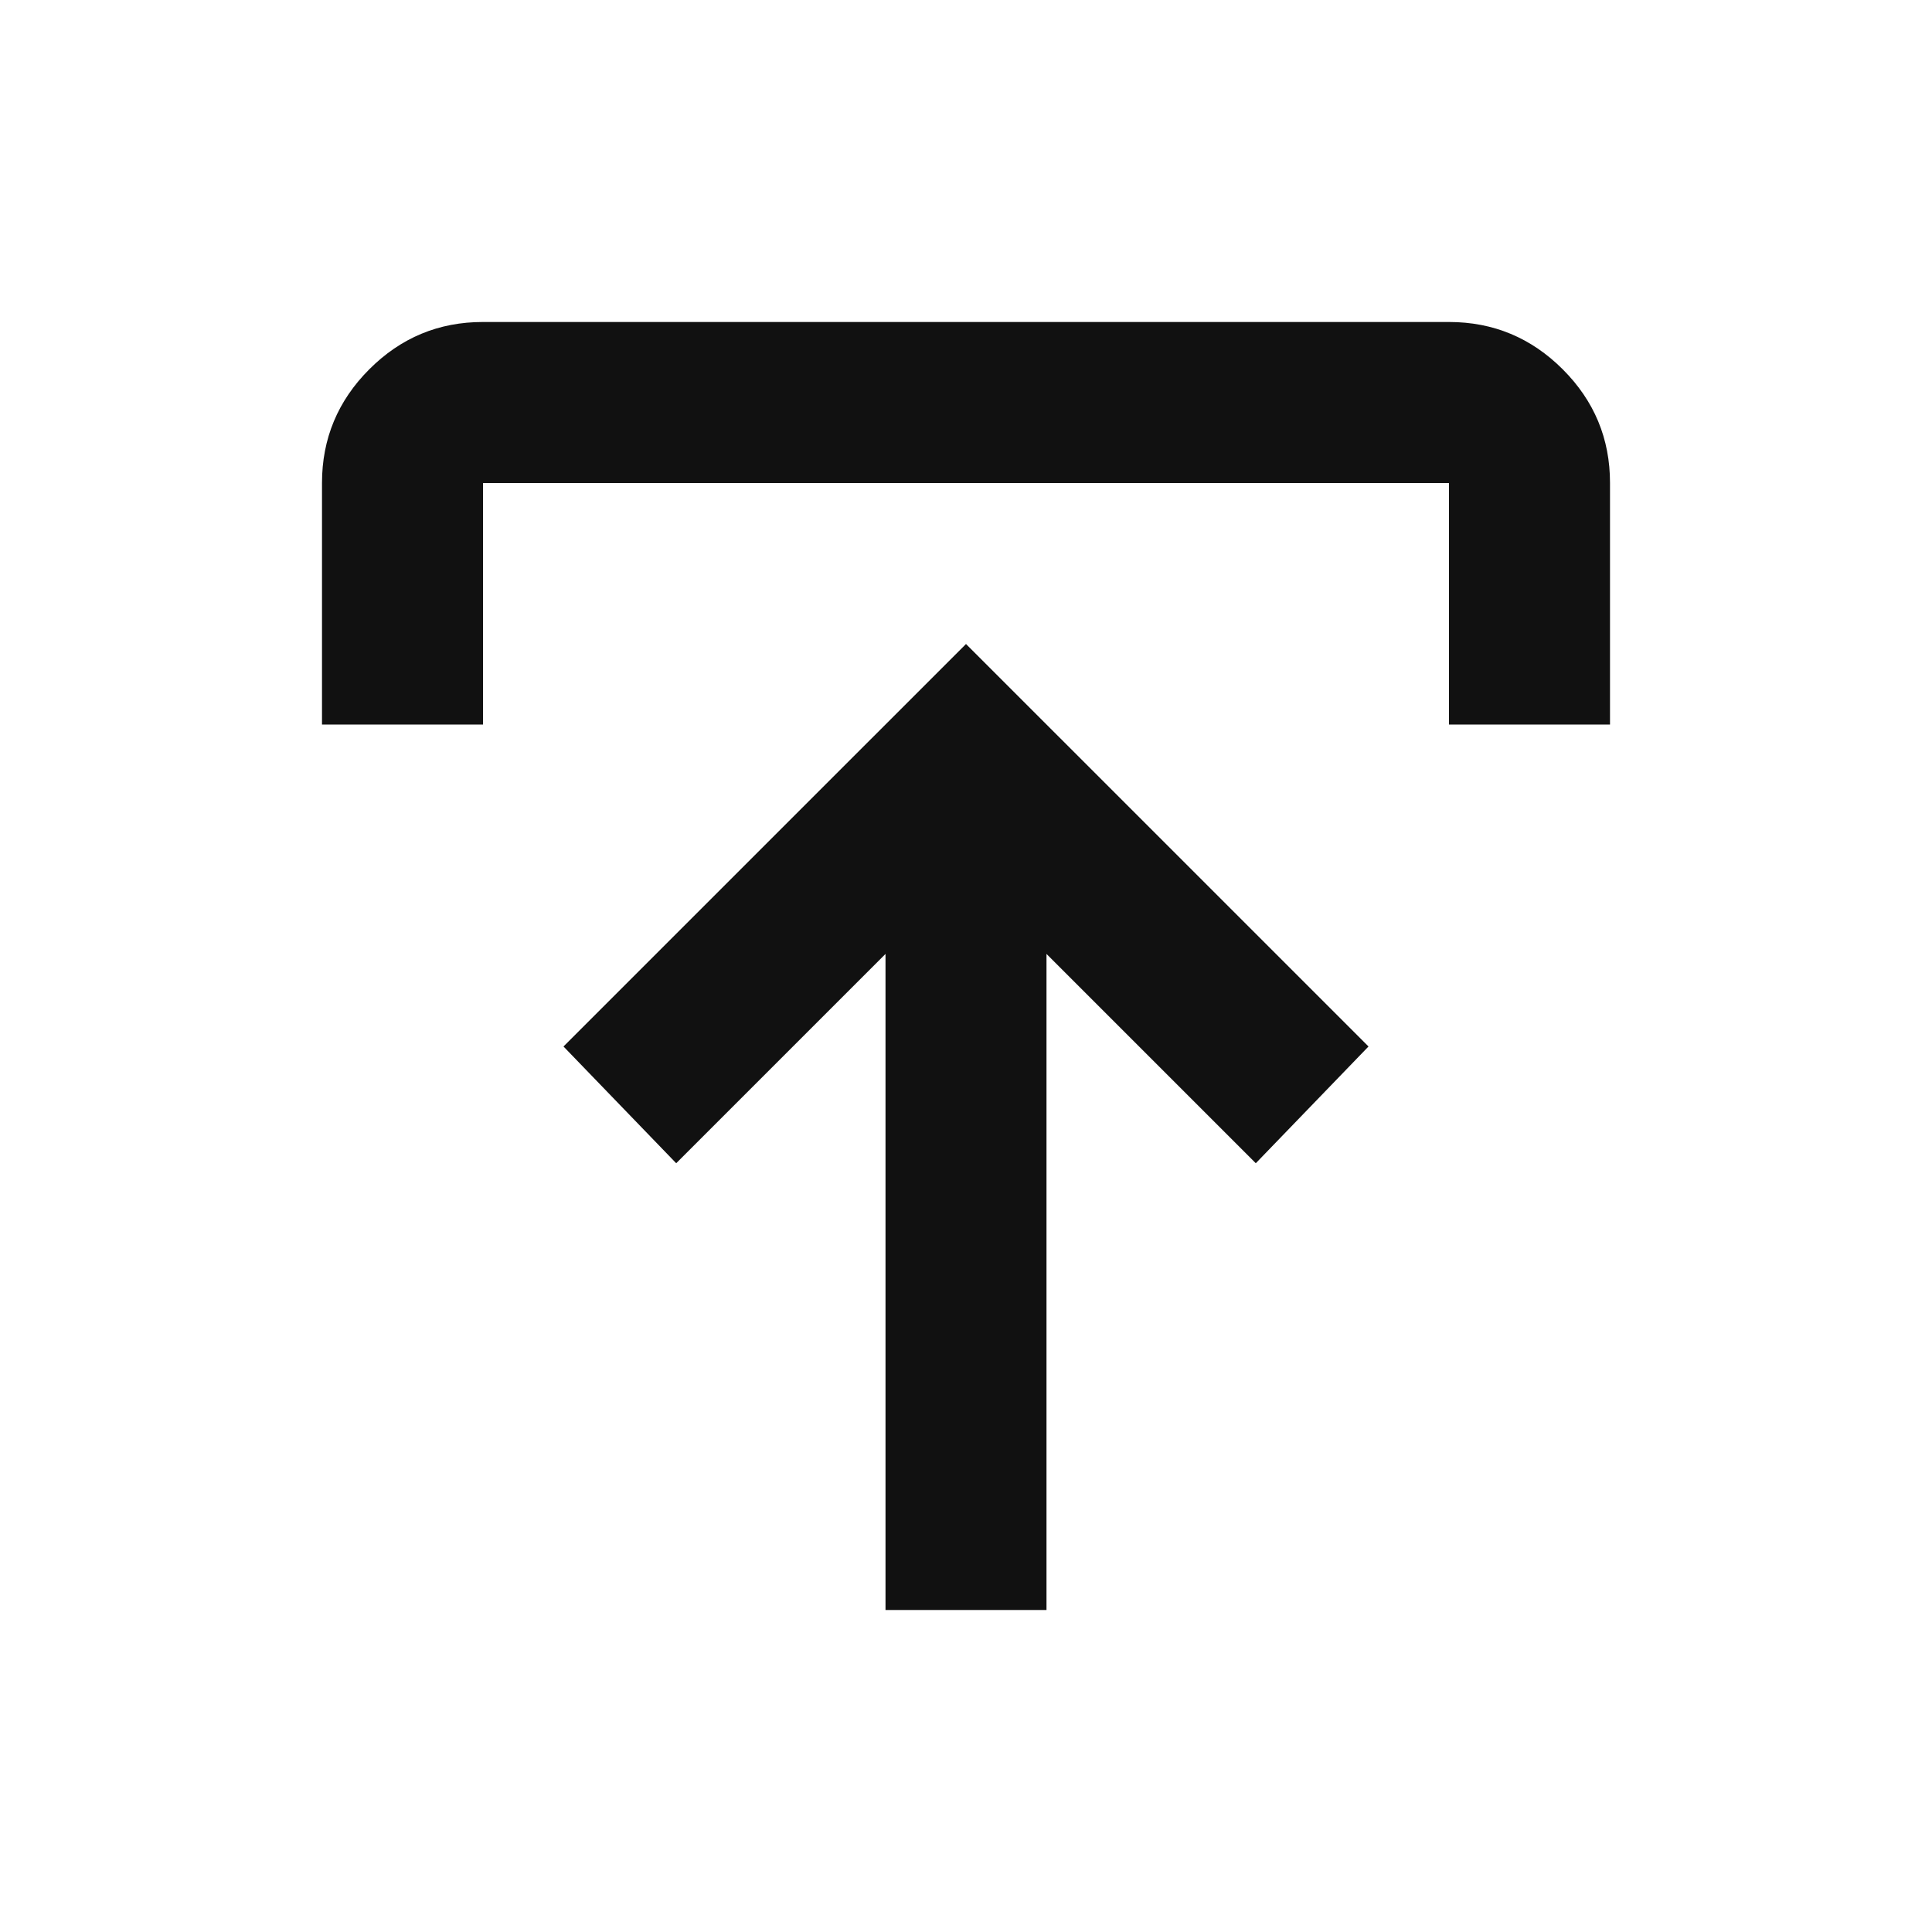 <svg width="128" height="128" viewBox="0 0 128 128" fill="none" xmlns="http://www.w3.org/2000/svg">
<path d="M58.667 106.667V63.2L44.8 77.067L37.333 69.333L64 42.667L90.667 69.333L83.2 77.067L69.333 63.2V106.667H58.667ZM21.333 48V32C21.333 29.067 22.379 26.555 24.469 24.464C26.56 22.373 29.07 21.33 32 21.333H96C98.933 21.333 101.445 22.379 103.536 24.469C105.627 26.56 106.67 29.07 106.667 32V48H96V32H32V48H21.333Z" fill="#111111"/>
</svg>
